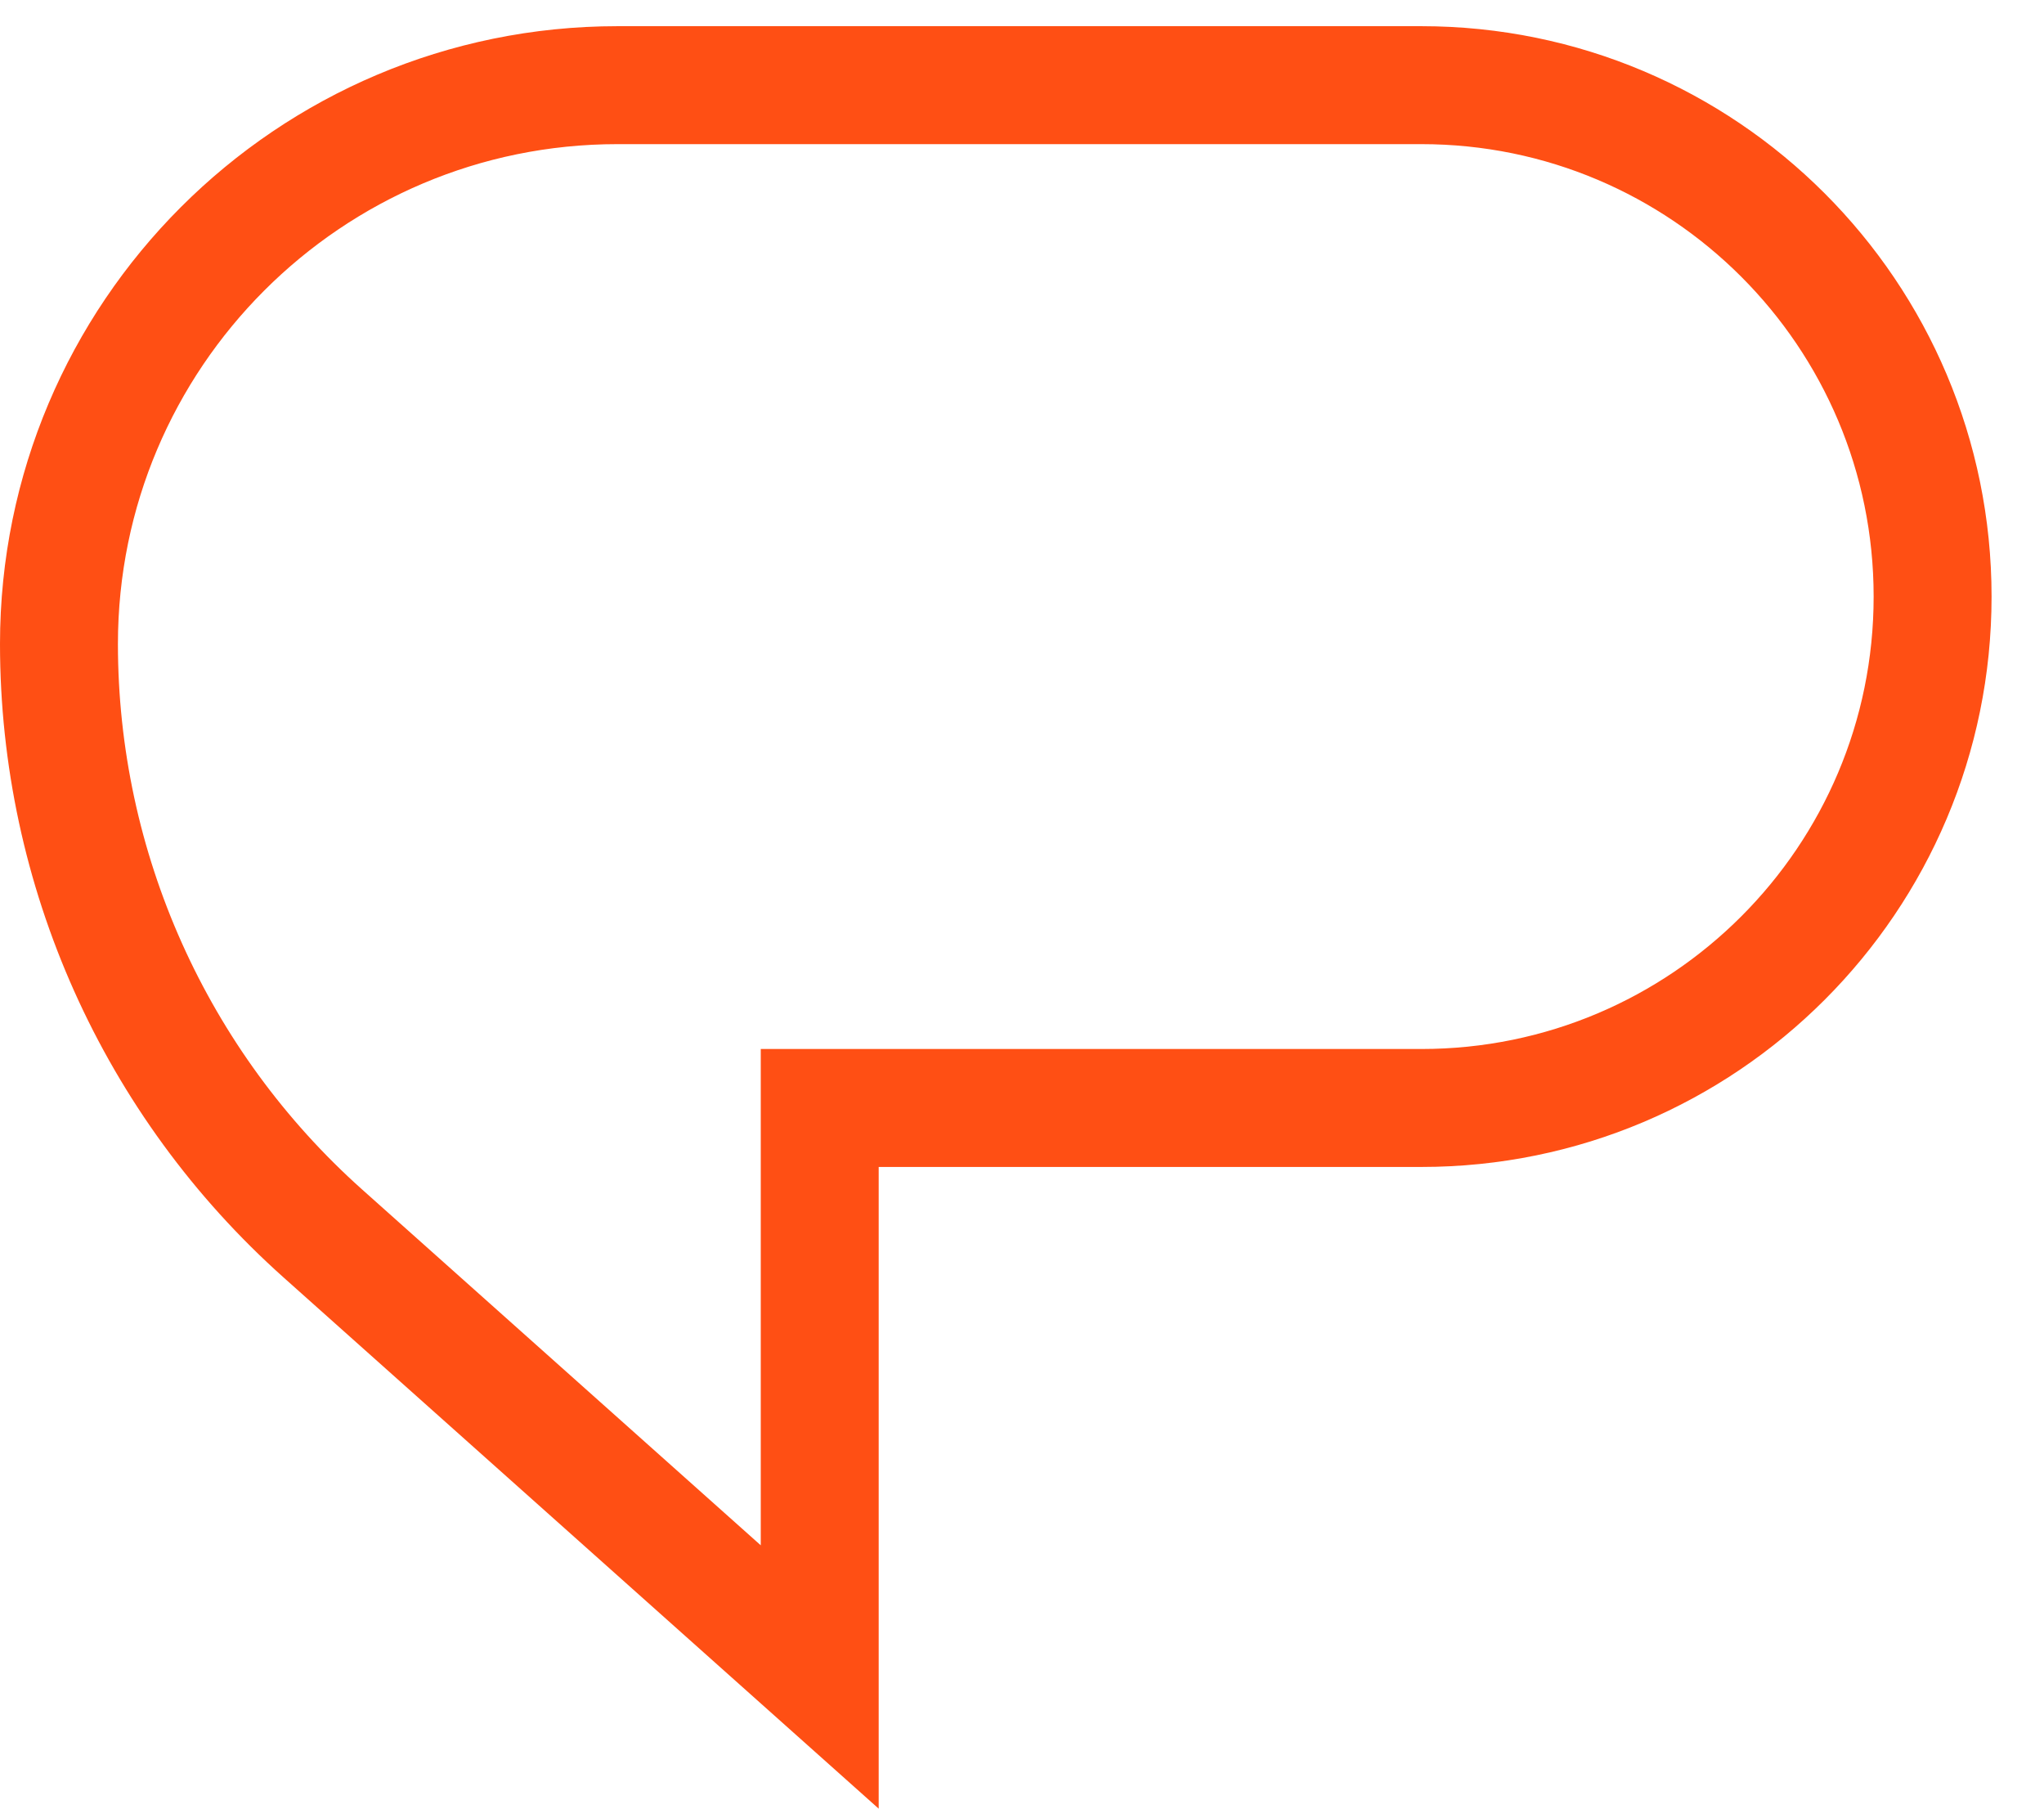 <svg width="26" height="23" viewBox="0 0 26 23" fill="none" xmlns="http://www.w3.org/2000/svg">
<path d="M11.177 14.09H10.427V14.84V21.326L4.109 15.688C1.972 13.781 0.75 11.053 0.75 8.189C0.75 4.265 3.931 1.083 7.855 1.083H18.08C21.672 1.083 24.583 3.995 24.583 7.587C24.583 11.178 21.672 14.09 18.08 14.09H11.177Z" stroke="#FF4F14" stroke-width="1.5"/>
</svg>
